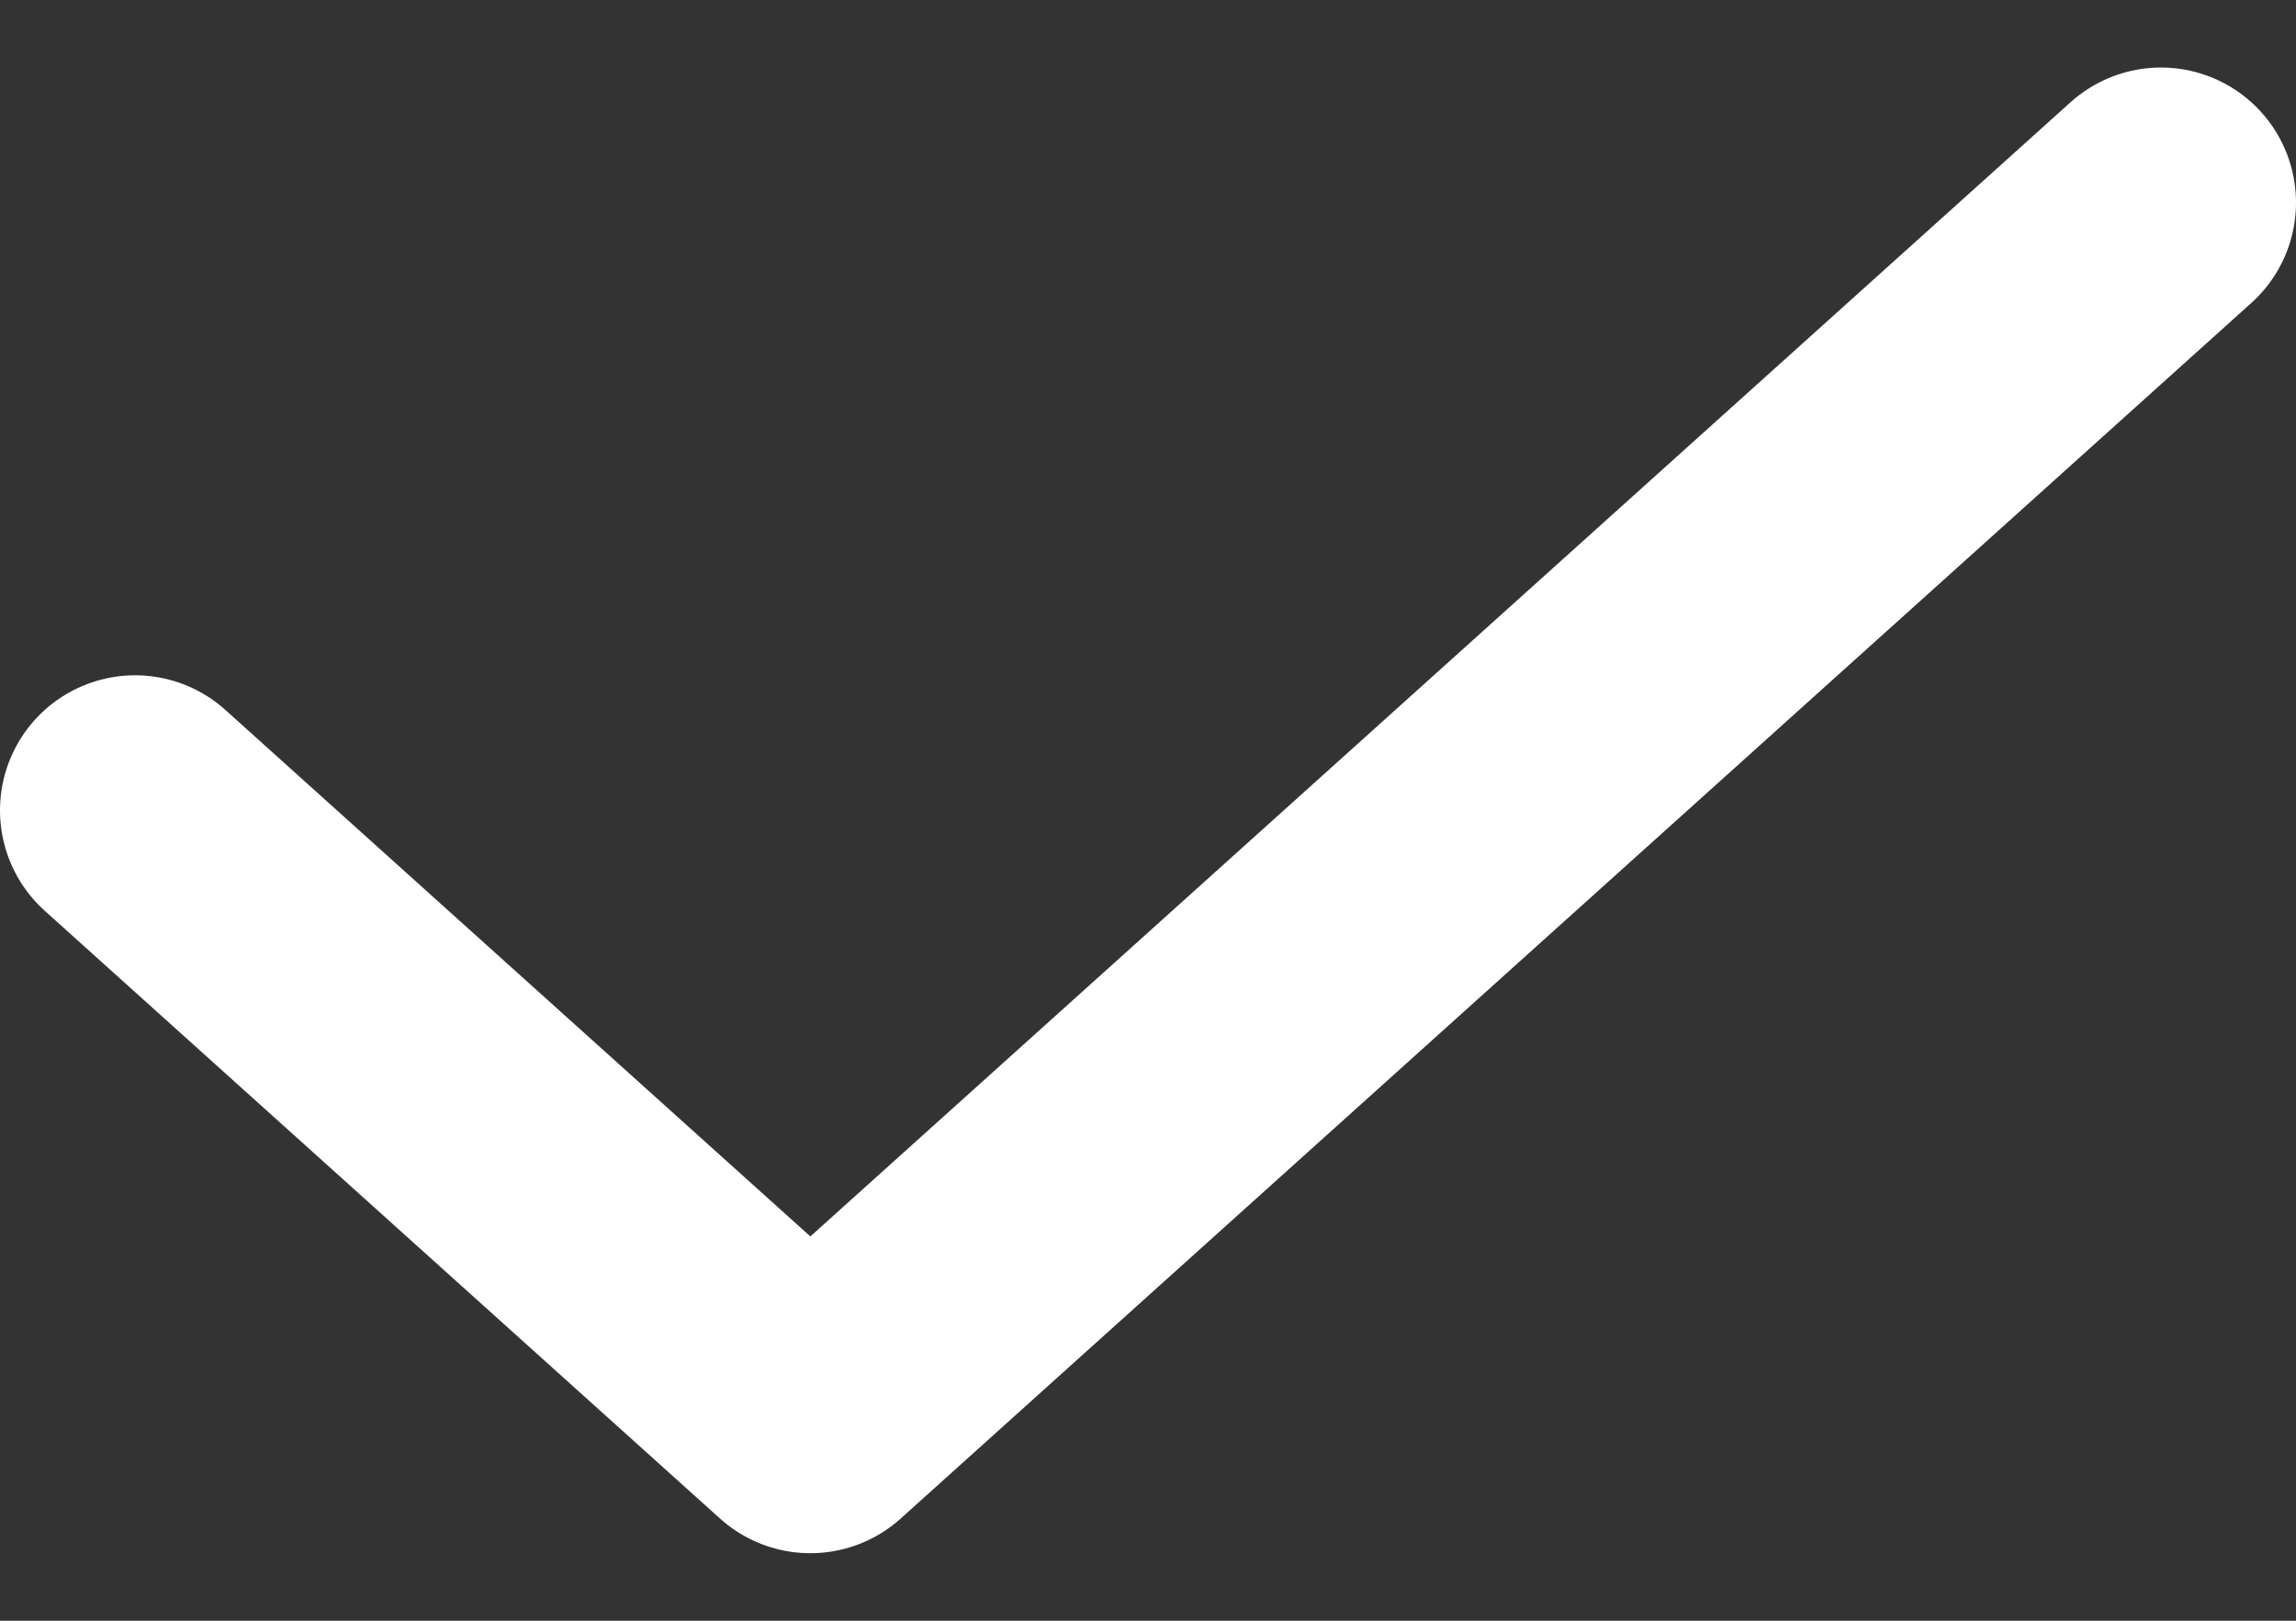 <svg width="17" height="12" viewBox="0 0 17 12" fill="none" xmlns="http://www.w3.org/2000/svg">
<rect x="0" y="0" width="17" height="12" fill="#333333" stroke="none"/>
<path d="M16 1.5L6 10.5L1 6" stroke="white" stroke-width="2" stroke-linecap="round" stroke-linejoin="round"/>
</svg>
